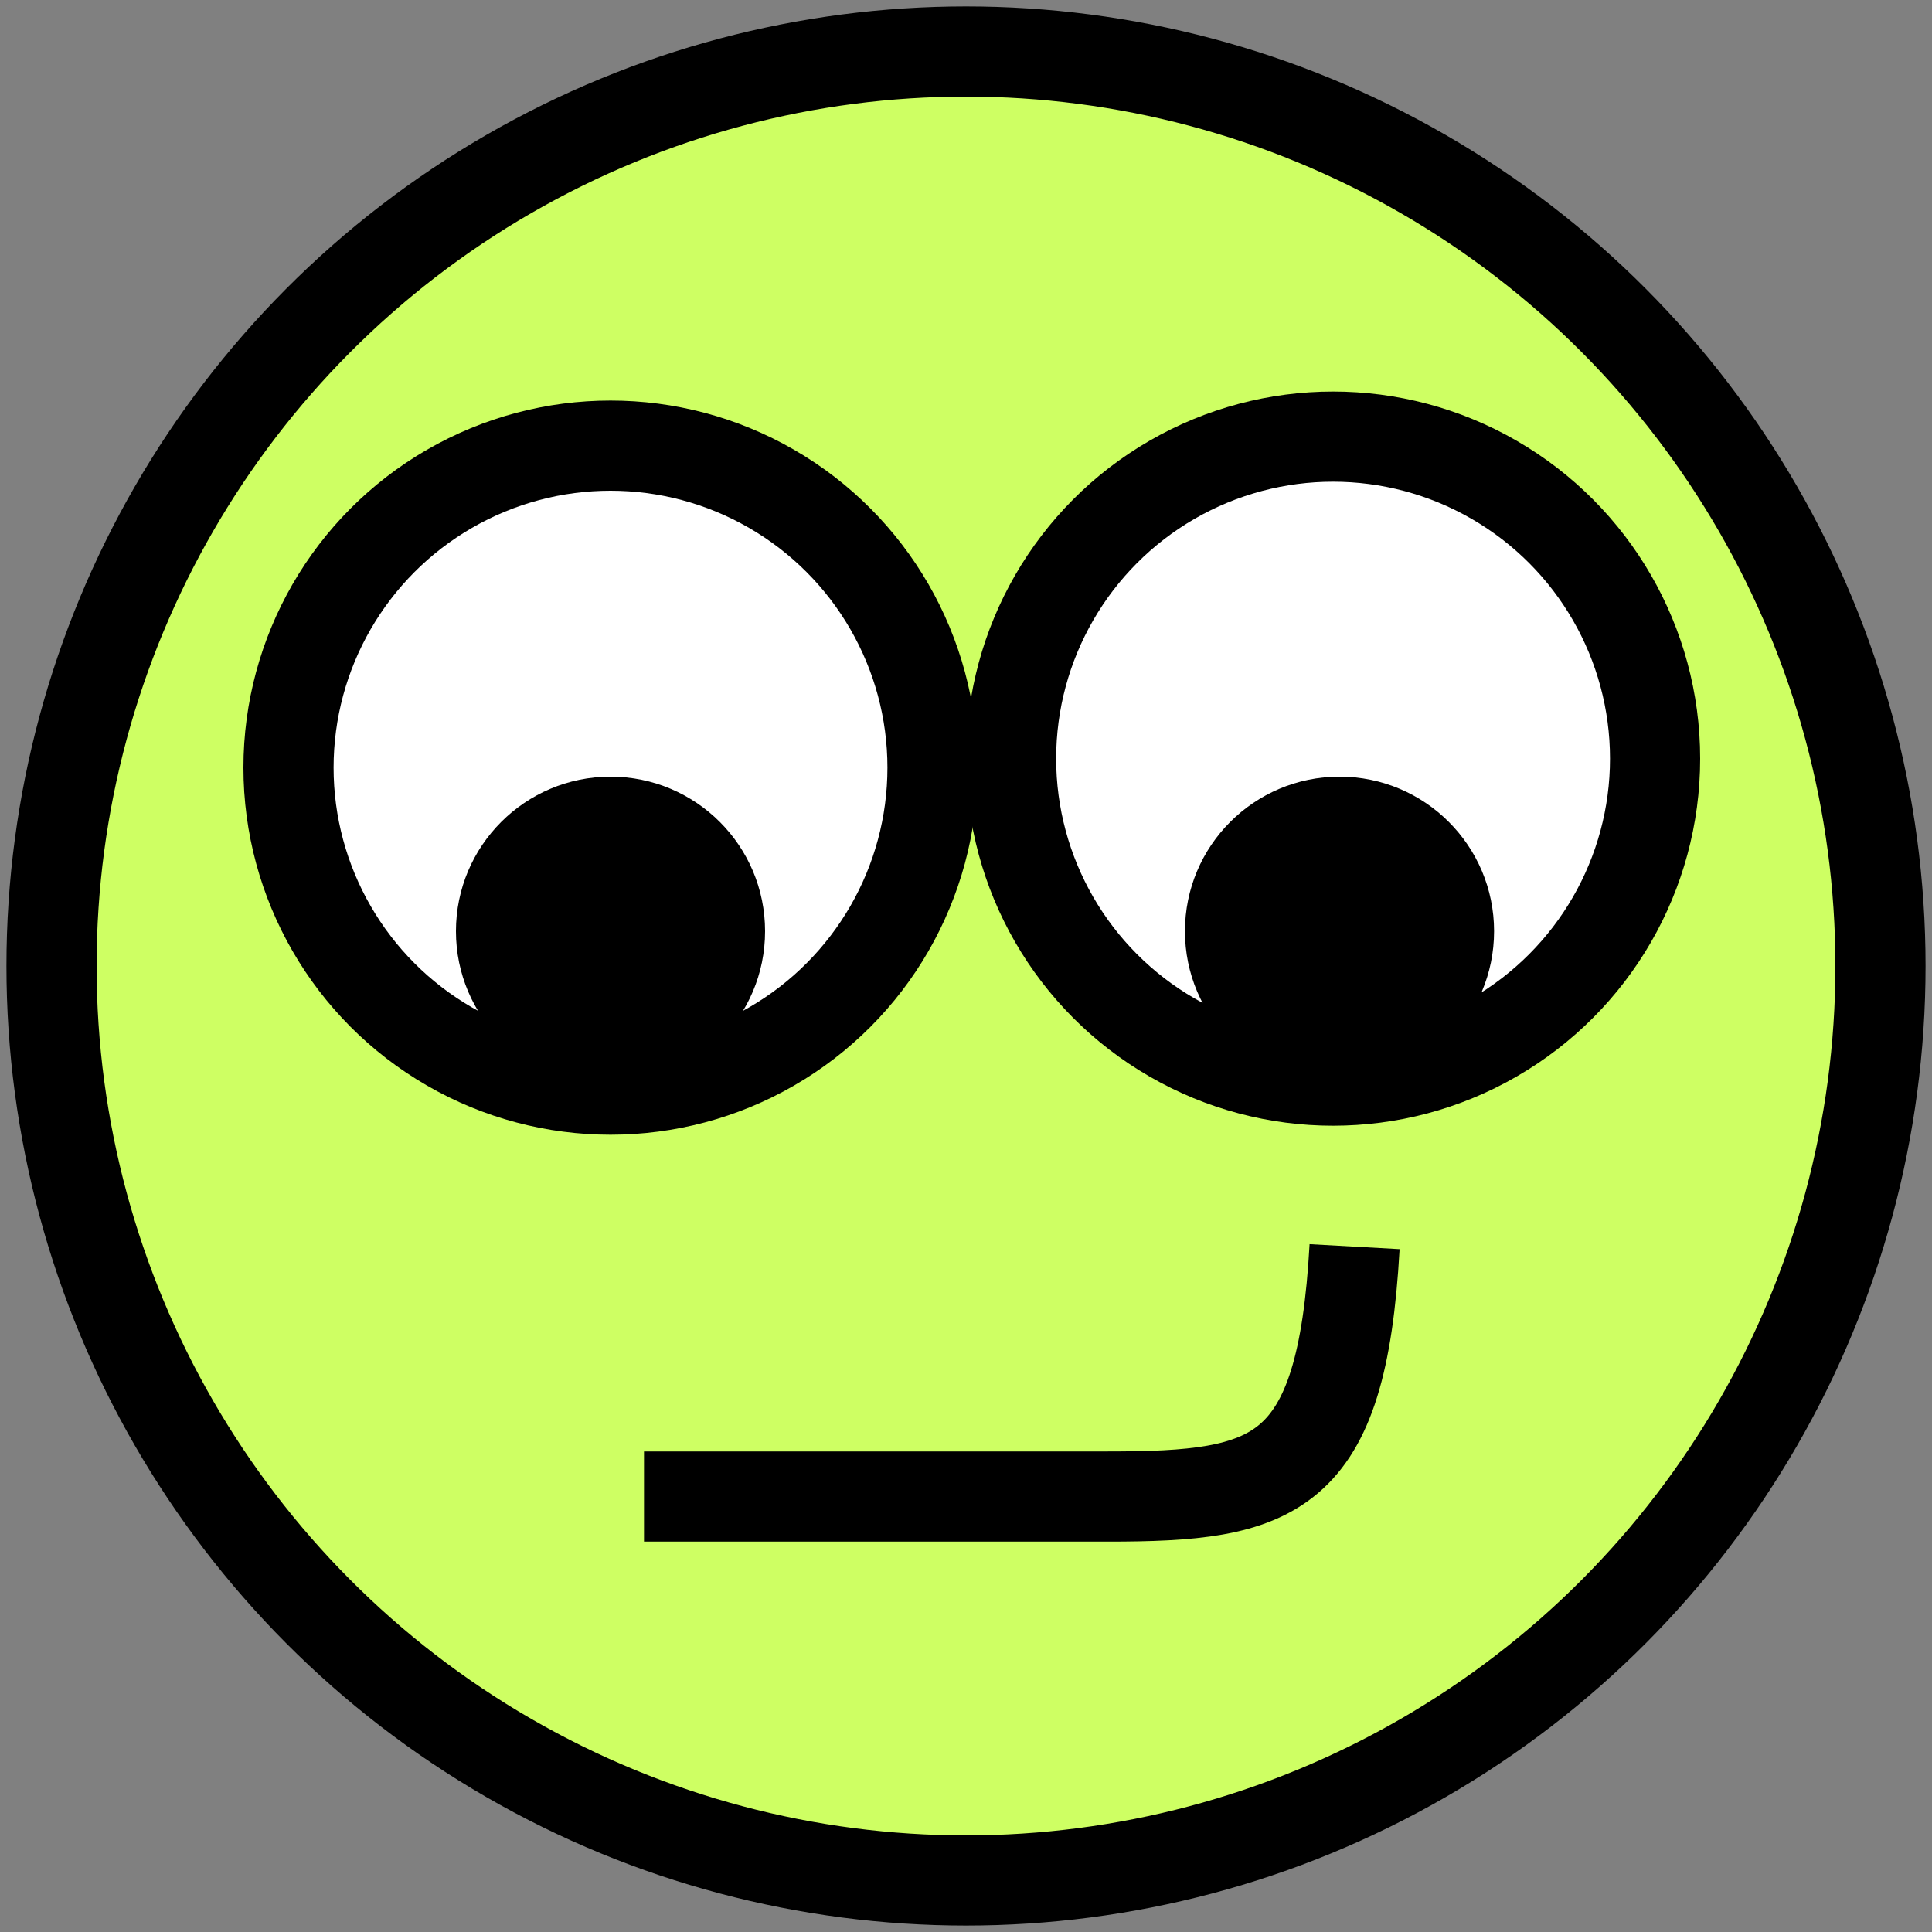 <svg xmlns="http://www.w3.org/2000/svg" width="15" height="15"><rect width="100%" height="100%" fill="#808080" stroke="none"/><g stroke="#000" stroke-width=".7"><circle cx="7.5" cy="7.5" r="7.1" fill="#ceff63"/><path d="M5 11.619h3.6c1.3 0 1.817-.14 1.917-1.94" fill="none"/><g fill="#fff"><circle cx="4.74" cy="5.96" r="2.5"/><circle cx="10.35" cy="5.89" r="2.5"/></g></g>

<g><circle cx="10.4" cy="7.23" r="1.2"/><circle cx="4.74" cy="7.23" r="1.2"/><animateTransform attributeName="transform" type="translate" values="0 0; 1 -0.3; 1.3 -1; 1 -2; 0 -2.6; 0 -2.6" keyTimes="0;.04;.08;.12;.16;1" dur="1.9s" repeatCount="indefinite"/></g>

<g stroke-width=".7" stroke="#000" fill="#ceff63" transform="translate(0,0.4)">
<path><animate attributeName="d" values="M 4,3.2 C 4.5,3 5.4,3.1 5.7,3.3 5.2,3 5,3 4.8,3 4.1,3 3.8,3.2 3.5,3.4; M 4,3.2 C 4.5,3 5.4,3.1 5.7,3.3 5.2,3 5,3 4.8,3 4.1,3 3.8,3.2 3.5,3.4; m 2.3,5.5 c 0.2,0 4,0 4.9,0 C 7.2,4.8 6.6,3 4.9,3 3.5,3 2.3,3.7 2.2,5.5; m 3.2,7.5 c 0.2,0 2,0 2.9,0 C 8.6,5.8 6.6,3 4.8,3 3.2,3 0.8,4.9 3.2,7.5; M 4,3.2 C 4.5,3 5.4,3.1 5.7,3.3 5.2,3 5,3 4.8,3 4.1,3 3.8,3.2 3.5,3.4; M 4,3.2 C 4.5,3 5.4,3.1 5.7,3.3 5.2,3 5,3 4.8,3 4.1,3 3.8,3.2 3.5,3.4" keyTimes="0; 0.45; 0.47; 0.50; 0.55; 1" dur="1.9s" repeatCount="indefinite"/> <animateTransform attributeName="transform" type="translate" values="-15 -15; -15 -15; 0 0; 0 0; -15 -15; -15 -15" keyTimes="0;.45;.45;.6;.6;1" dur="1.9s" repeatCount="indefinite"/></path>

<g transform="translate(5.5,0)"><path><animate attributeName="d" values="M 4,3.2 C 4.5,3 5.4,3.1 5.7,3.3 5.2,3 5,3 4.8,3 4.1,3 3.8,3.2 3.5,3.4; M 4,3.2 C 4.5,3 5.4,3.1 5.7,3.3 5.2,3 5,3 4.8,3 4.1,3 3.8,3.2 3.5,3.4; m 2.3,5.5 c 0.2,0 4,0 4.9,0 C 7.2,4.8 6.6,3 4.9,3 3.5,3 2.3,3.7 2.2,5.5; m 3.2,7.5 c 0.2,0 2,0 2.9,0 C 8.6,5.8 6.6,3 4.8,3 3.2,3 0.8,4.9 3.2,7.5; M 4,3.2 C 4.5,3 5.4,3.1 5.7,3.3 5.2,3 5,3 4.8,3 4.1,3 3.8,3.2 3.5,3.4; M 4,3.2 C 4.5,3 5.4,3.1 5.7,3.3 5.2,3 5,3 4.8,3 4.1,3 3.8,3.2 3.5,3.4" keyTimes="0; 0.45; 0.47; 0.50; 0.55; 1" dur="1.9s" repeatCount="indefinite"/> <animateTransform attributeName="transform" type="translate" values="-15 -15; -15 -15; 0 0; 0 0; -15 -15; -15 -15" keyTimes="0;.45;.45;.6;.6;1" dur="1.9s" repeatCount="indefinite"/></path></g>
</g>
</svg>